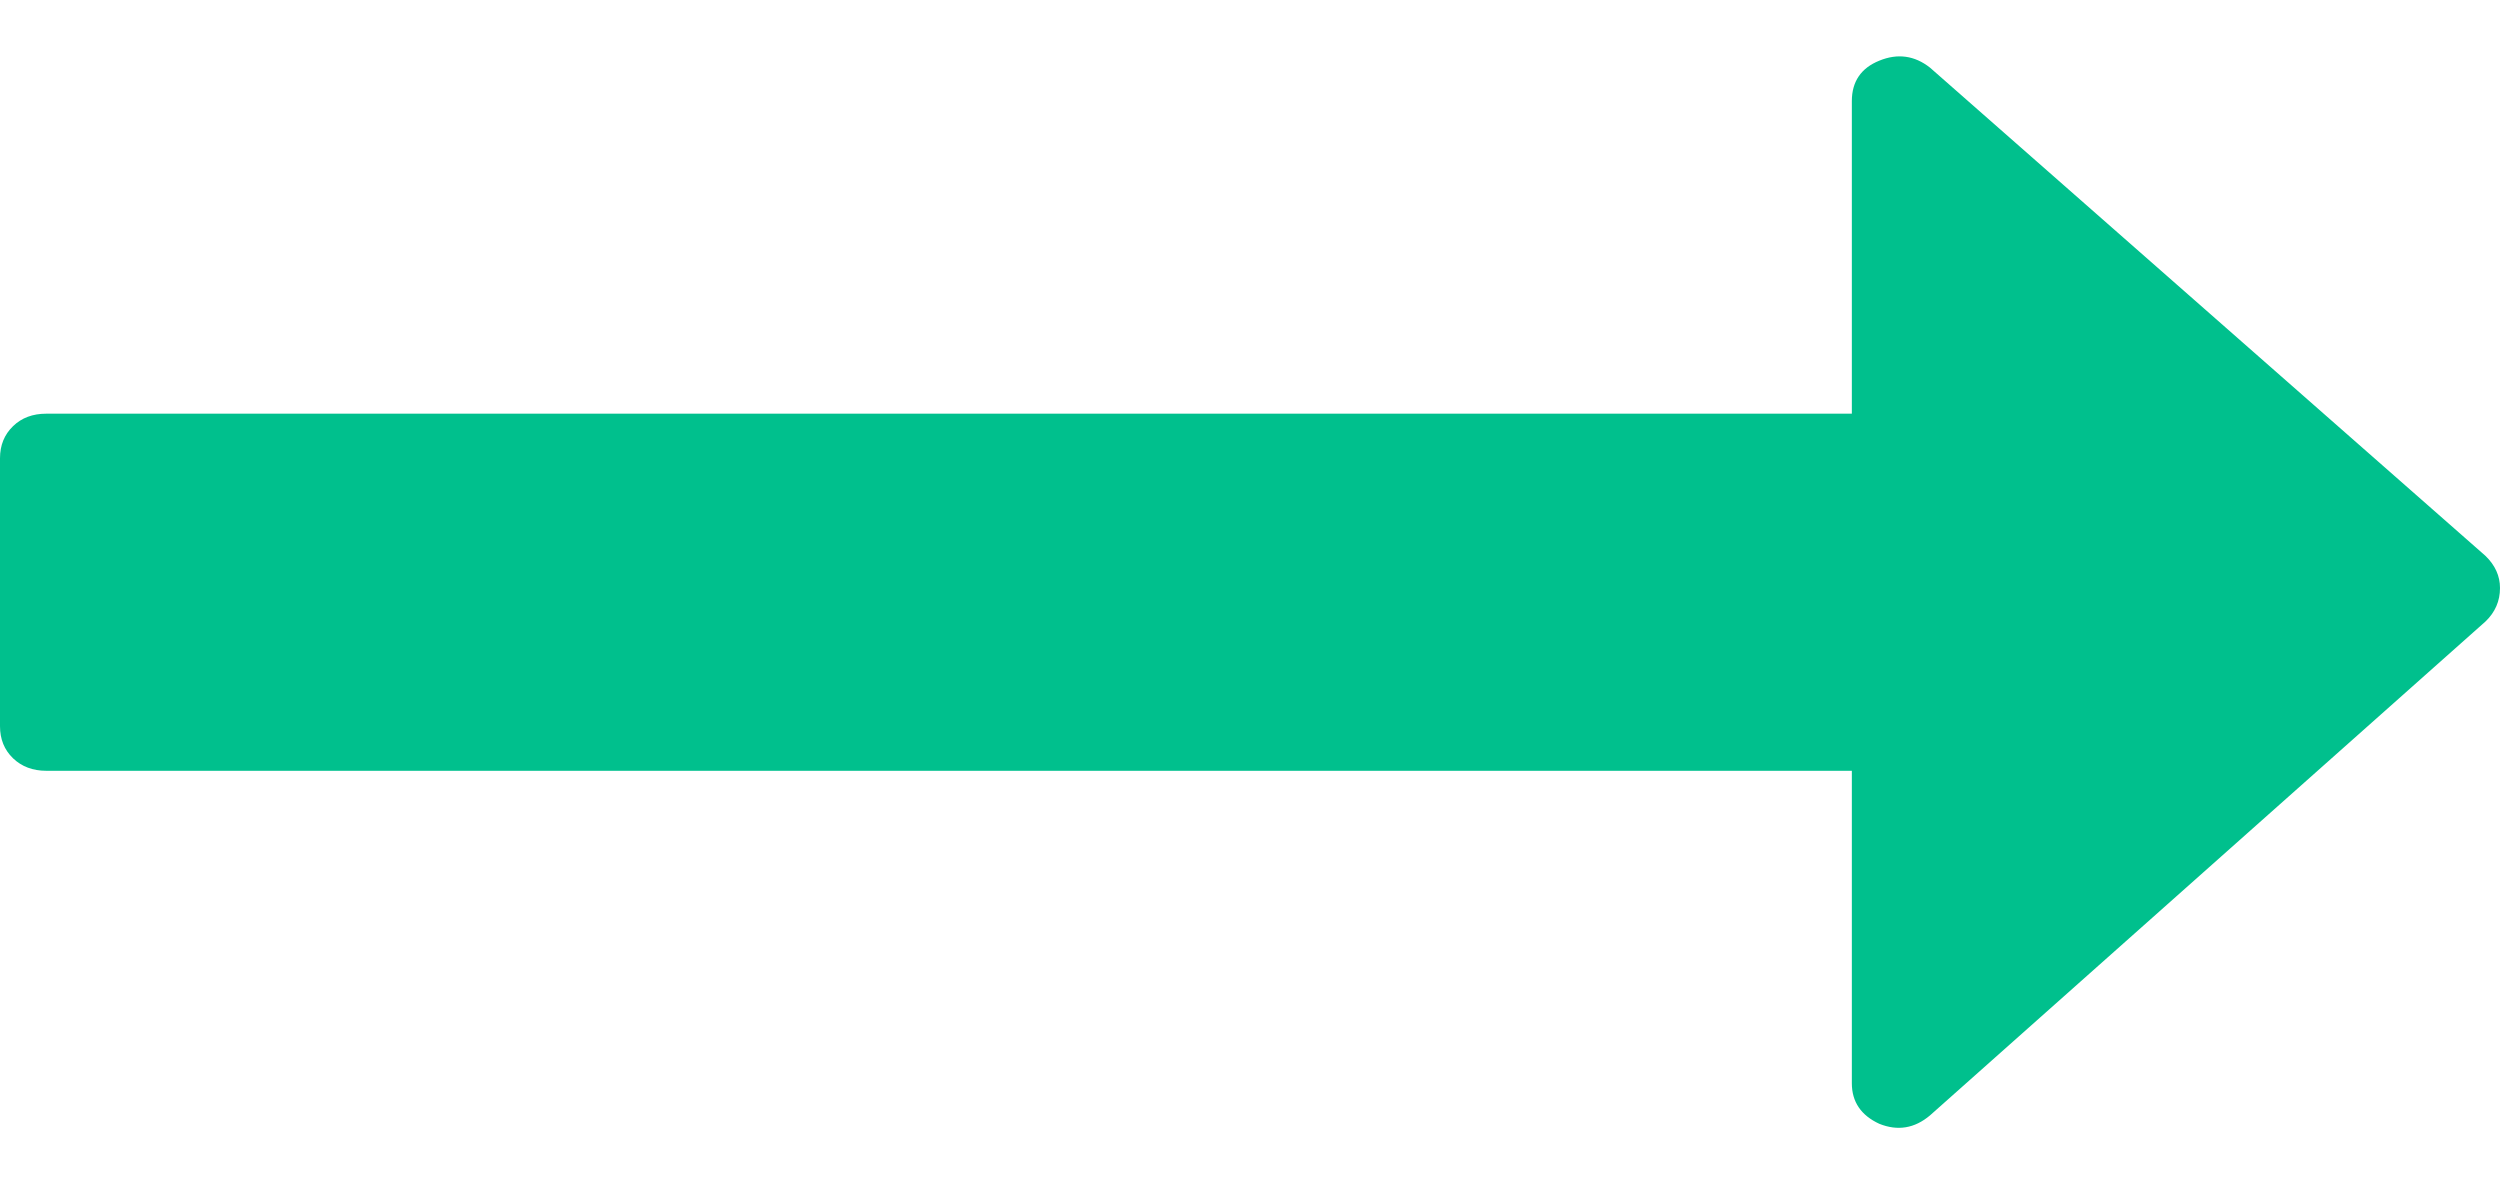 <svg width="19px" height="9px" viewBox="0 0 19 9" version="1.1" xmlns="http://www.w3.org/2000/svg" xmlns:xlink="http://www.w3.org/1999/xlink">
    <title>green_arrow_right</title>
    <g id="_assets" stroke="none" stroke-width="1" fill="none" fill-rule="evenodd">
        <g id="Artboard" transform="translate(-95, -89)" fill="#00C08D">
            <path d="M114,93.469 C114,93.568 113.963,93.653 113.89,93.723 L109.668,97.477 C109.551,97.576 109.422,97.597 109.283,97.541 C109.144,97.477 109.074,97.374 109.074,97.233 L109.074,94.858 L95.352,94.858 C95.249,94.858 95.165,94.826 95.099,94.763 C95.033,94.699 95,94.618 95,94.519 L95,92.483 C95,92.384 95.033,92.303 95.099,92.239 C95.165,92.175 95.249,92.144 95.352,92.144 L109.074,92.144 L109.074,89.768 C109.074,89.62 109.144,89.517 109.283,89.461 C109.422,89.404 109.551,89.422 109.668,89.514 L113.89,93.225 C113.963,93.296 114,93.377 114,93.469 Z" id="green_arrow_right"/>
        </g>
    </g>
</svg>